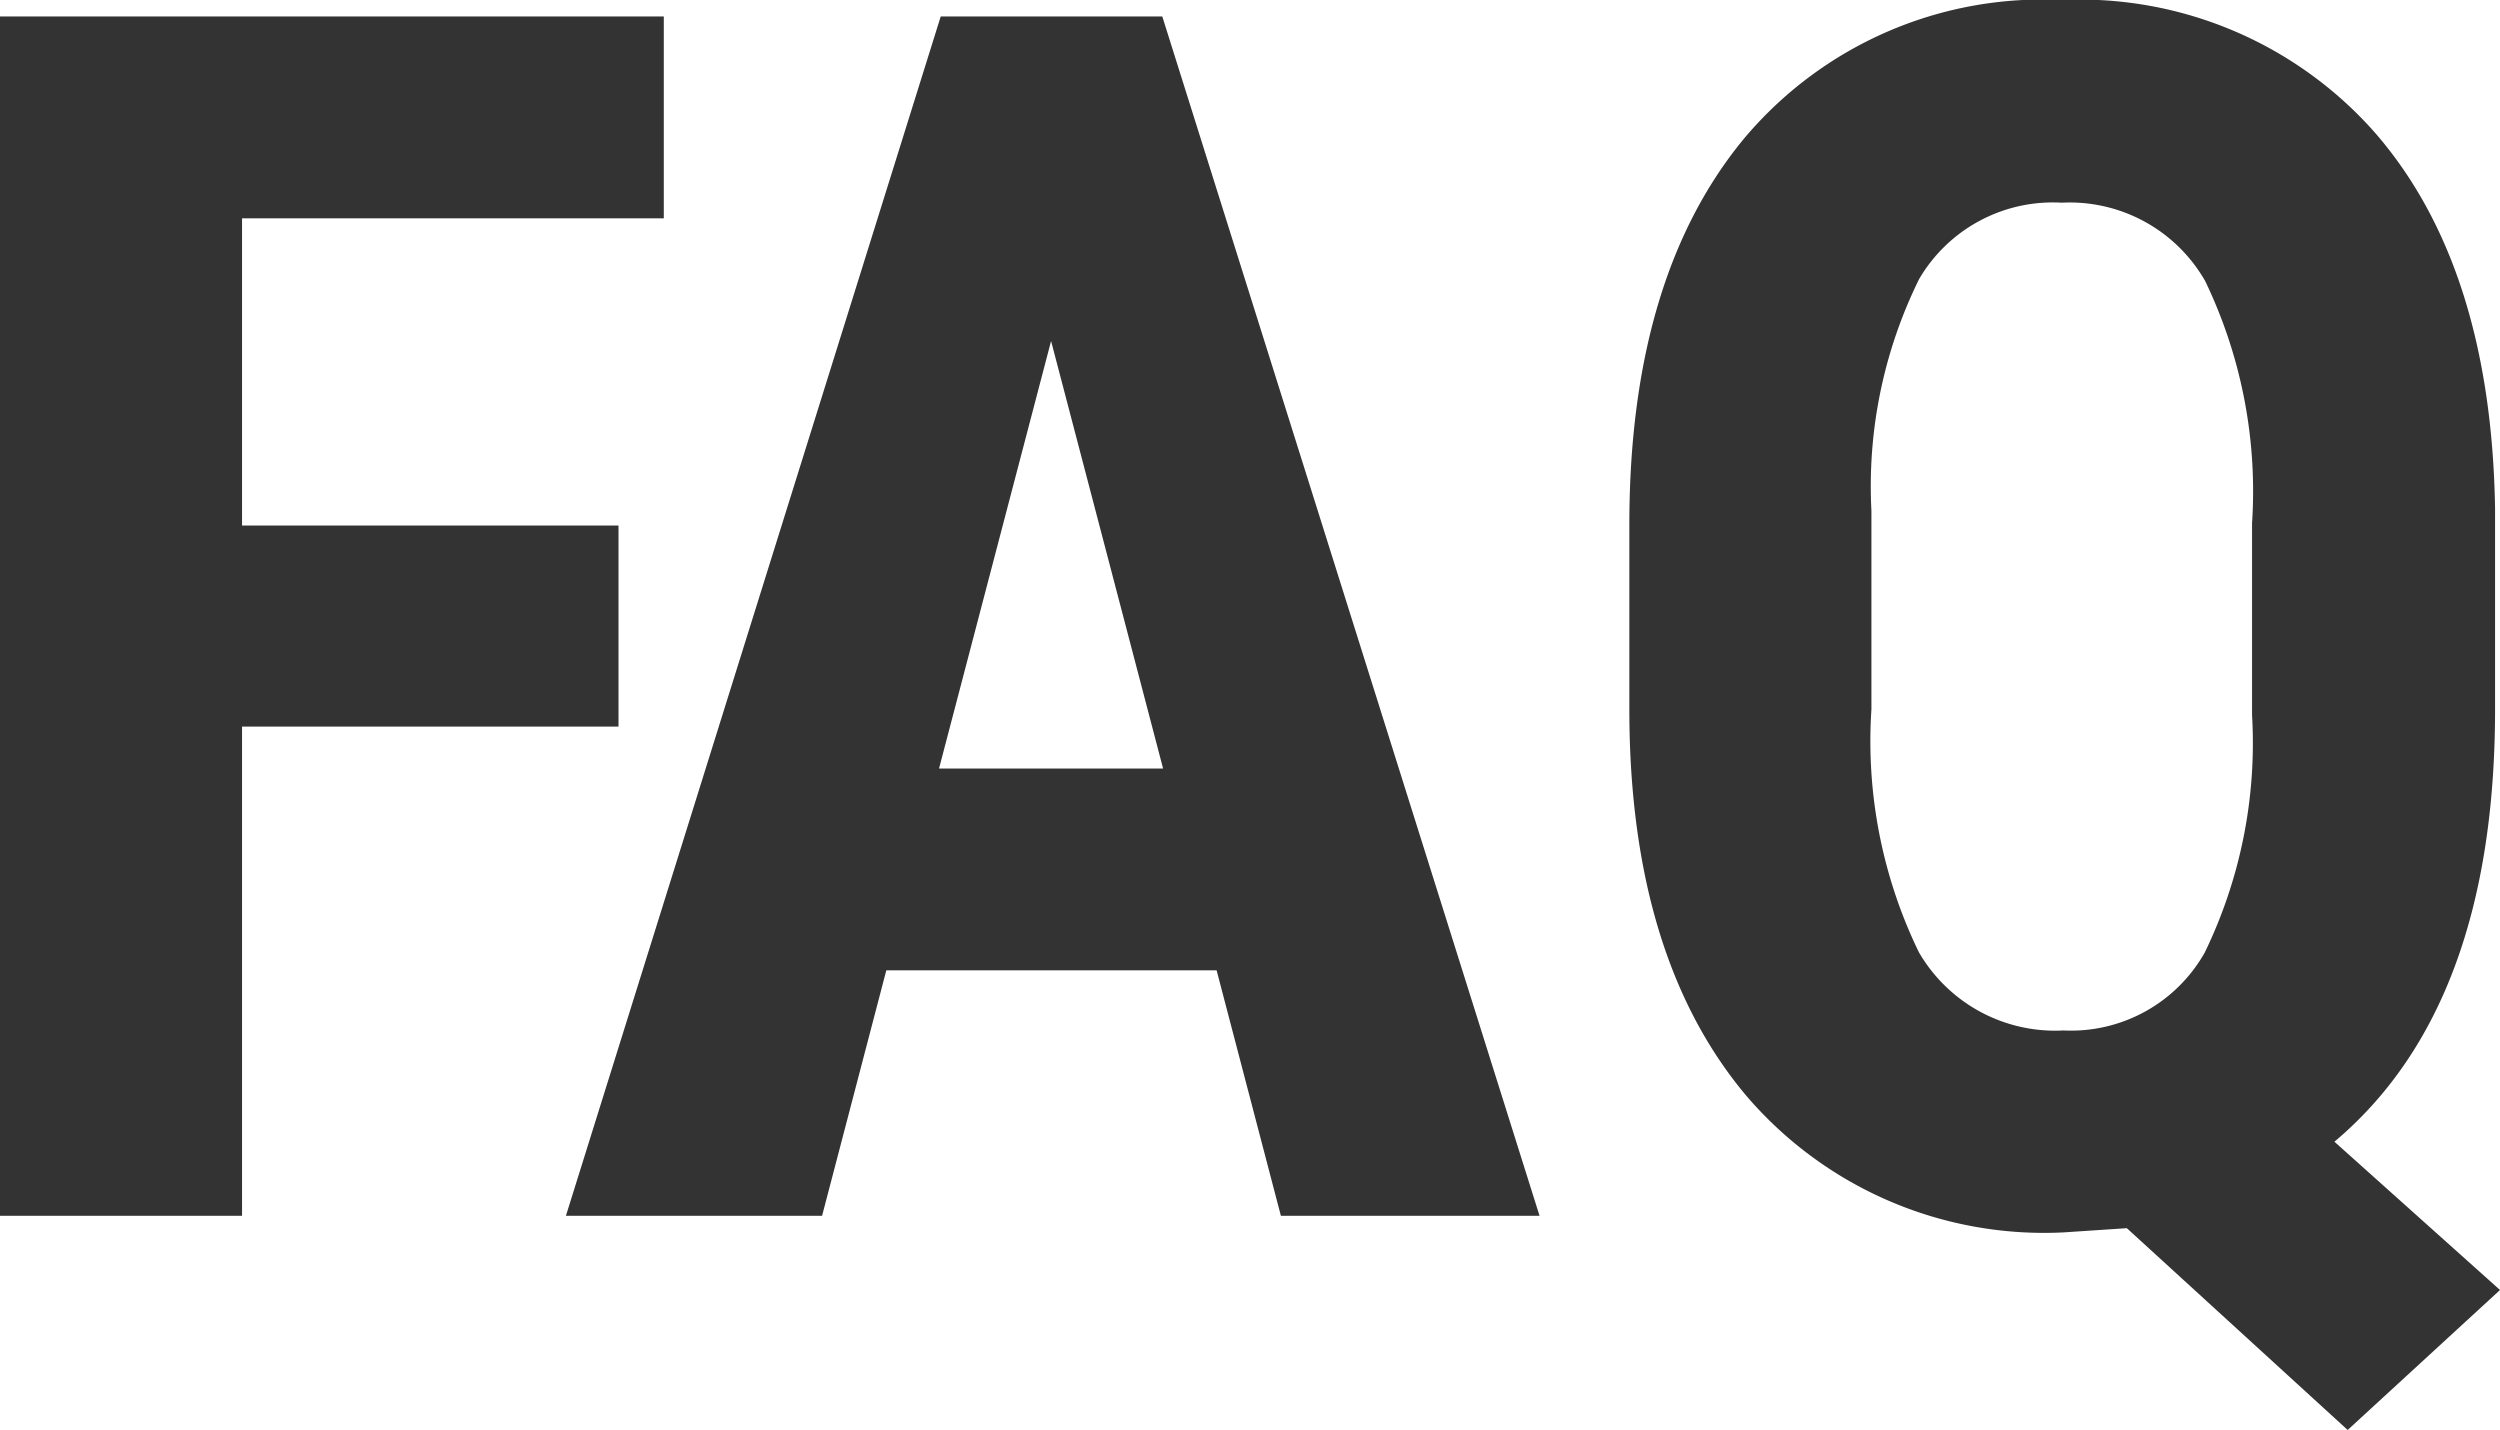 <svg xmlns="http://www.w3.org/2000/svg" width="59.277" height="33.906" viewBox="0 0 59.277 33.906">
  <path id="about-faq-ttl" d="M-14.7-11.6h-8.926V0h-5.742V-28.437h15.742v4.785h-10v7.285H-14.7ZM-.518-5.82H-8.35L-9.873,0h-6.074l8.887-28.437h5.254L7.139,0H1.006ZM-7.1-10.605h5.313L-4.443-20.742Zm36.895-1.406q0,7.051-3.809,10.254l3.926,3.516L26.3,5.078,21.064.293l-1.5.1a9.289,9.289,0,0,1-7.549-3.271Q9.287-6.152,9.268-11.934v-4.453q0-5.859,2.715-9.15a9.237,9.237,0,0,1,7.539-3.291,9.325,9.325,0,0,1,7.441,3.164Q29.7-22.5,29.795-16.777Zm-5.762-4.414a11.487,11.487,0,0,0-1.113-5.742,3.7,3.7,0,0,0-3.4-1.855,3.674,3.674,0,0,0-3.379,1.807,11.1,11.1,0,0,0-1.133,5.5v4.707A11.453,11.453,0,0,0,16.133-6.25a3.735,3.735,0,0,0,3.428,1.855A3.644,3.644,0,0,0,22.91-6.24a11.379,11.379,0,0,0,1.123-5.635Z" transform="translate(29.365 28.828)" fill="#333"/>
</svg>
